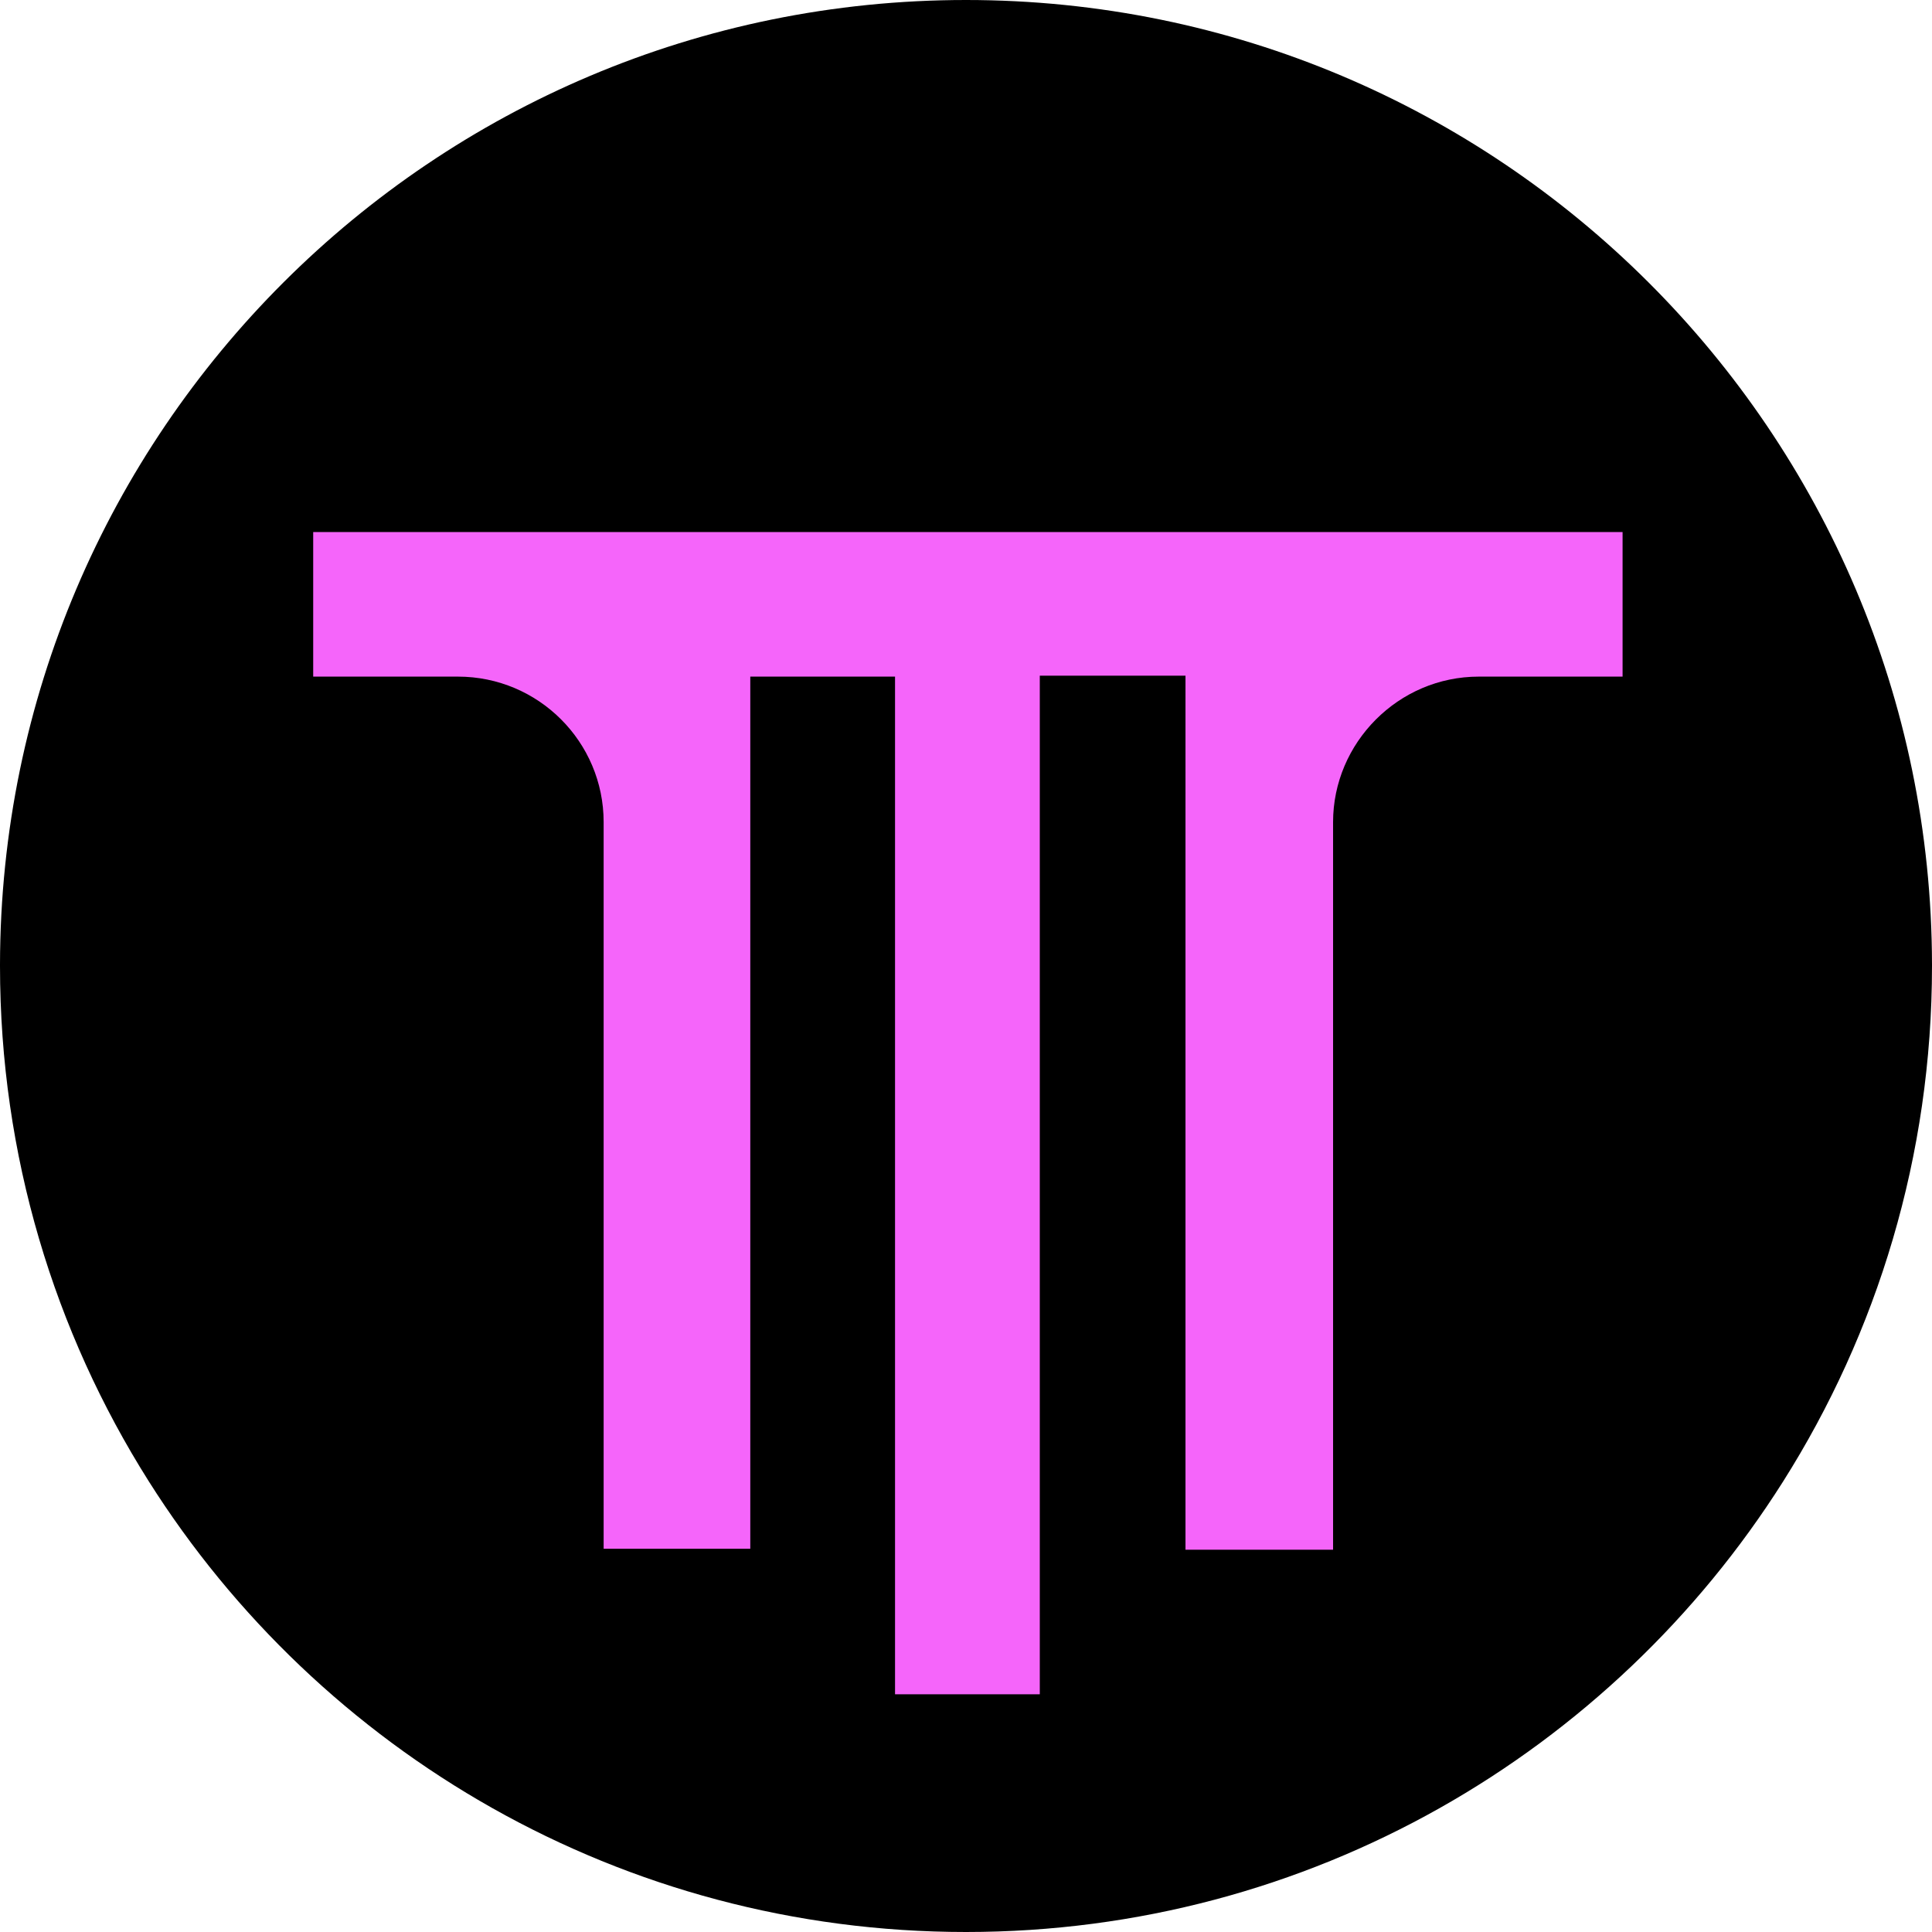 <svg xmlns="http://www.w3.org/2000/svg" fill="none" viewBox="0 0 512 512"><path fill="#000" d="M256 512c91.119 0 171.12-47.606 216.487-119.302C497.513 353.147 512 306.265 512 256v-.376C511.797 114.412 397.259 0 256 0 114.759 0 .233 114.382 0 255.568V256c0 50.183 14.44 96.994 39.39 136.503C84.735 464.308 164.798 512 256 512"/><path fill="#F565FA" d="M430 141v38.312h-38.11c-21.311 0-38.611 17.529-38.611 38.563v192.813h-39.113V179.062h-38.611V449h-38.361V179.312h-38.36v231.125h-38.862V217.875c0-21.285-17.3-38.563-38.611-38.563H83V141z"/></svg>